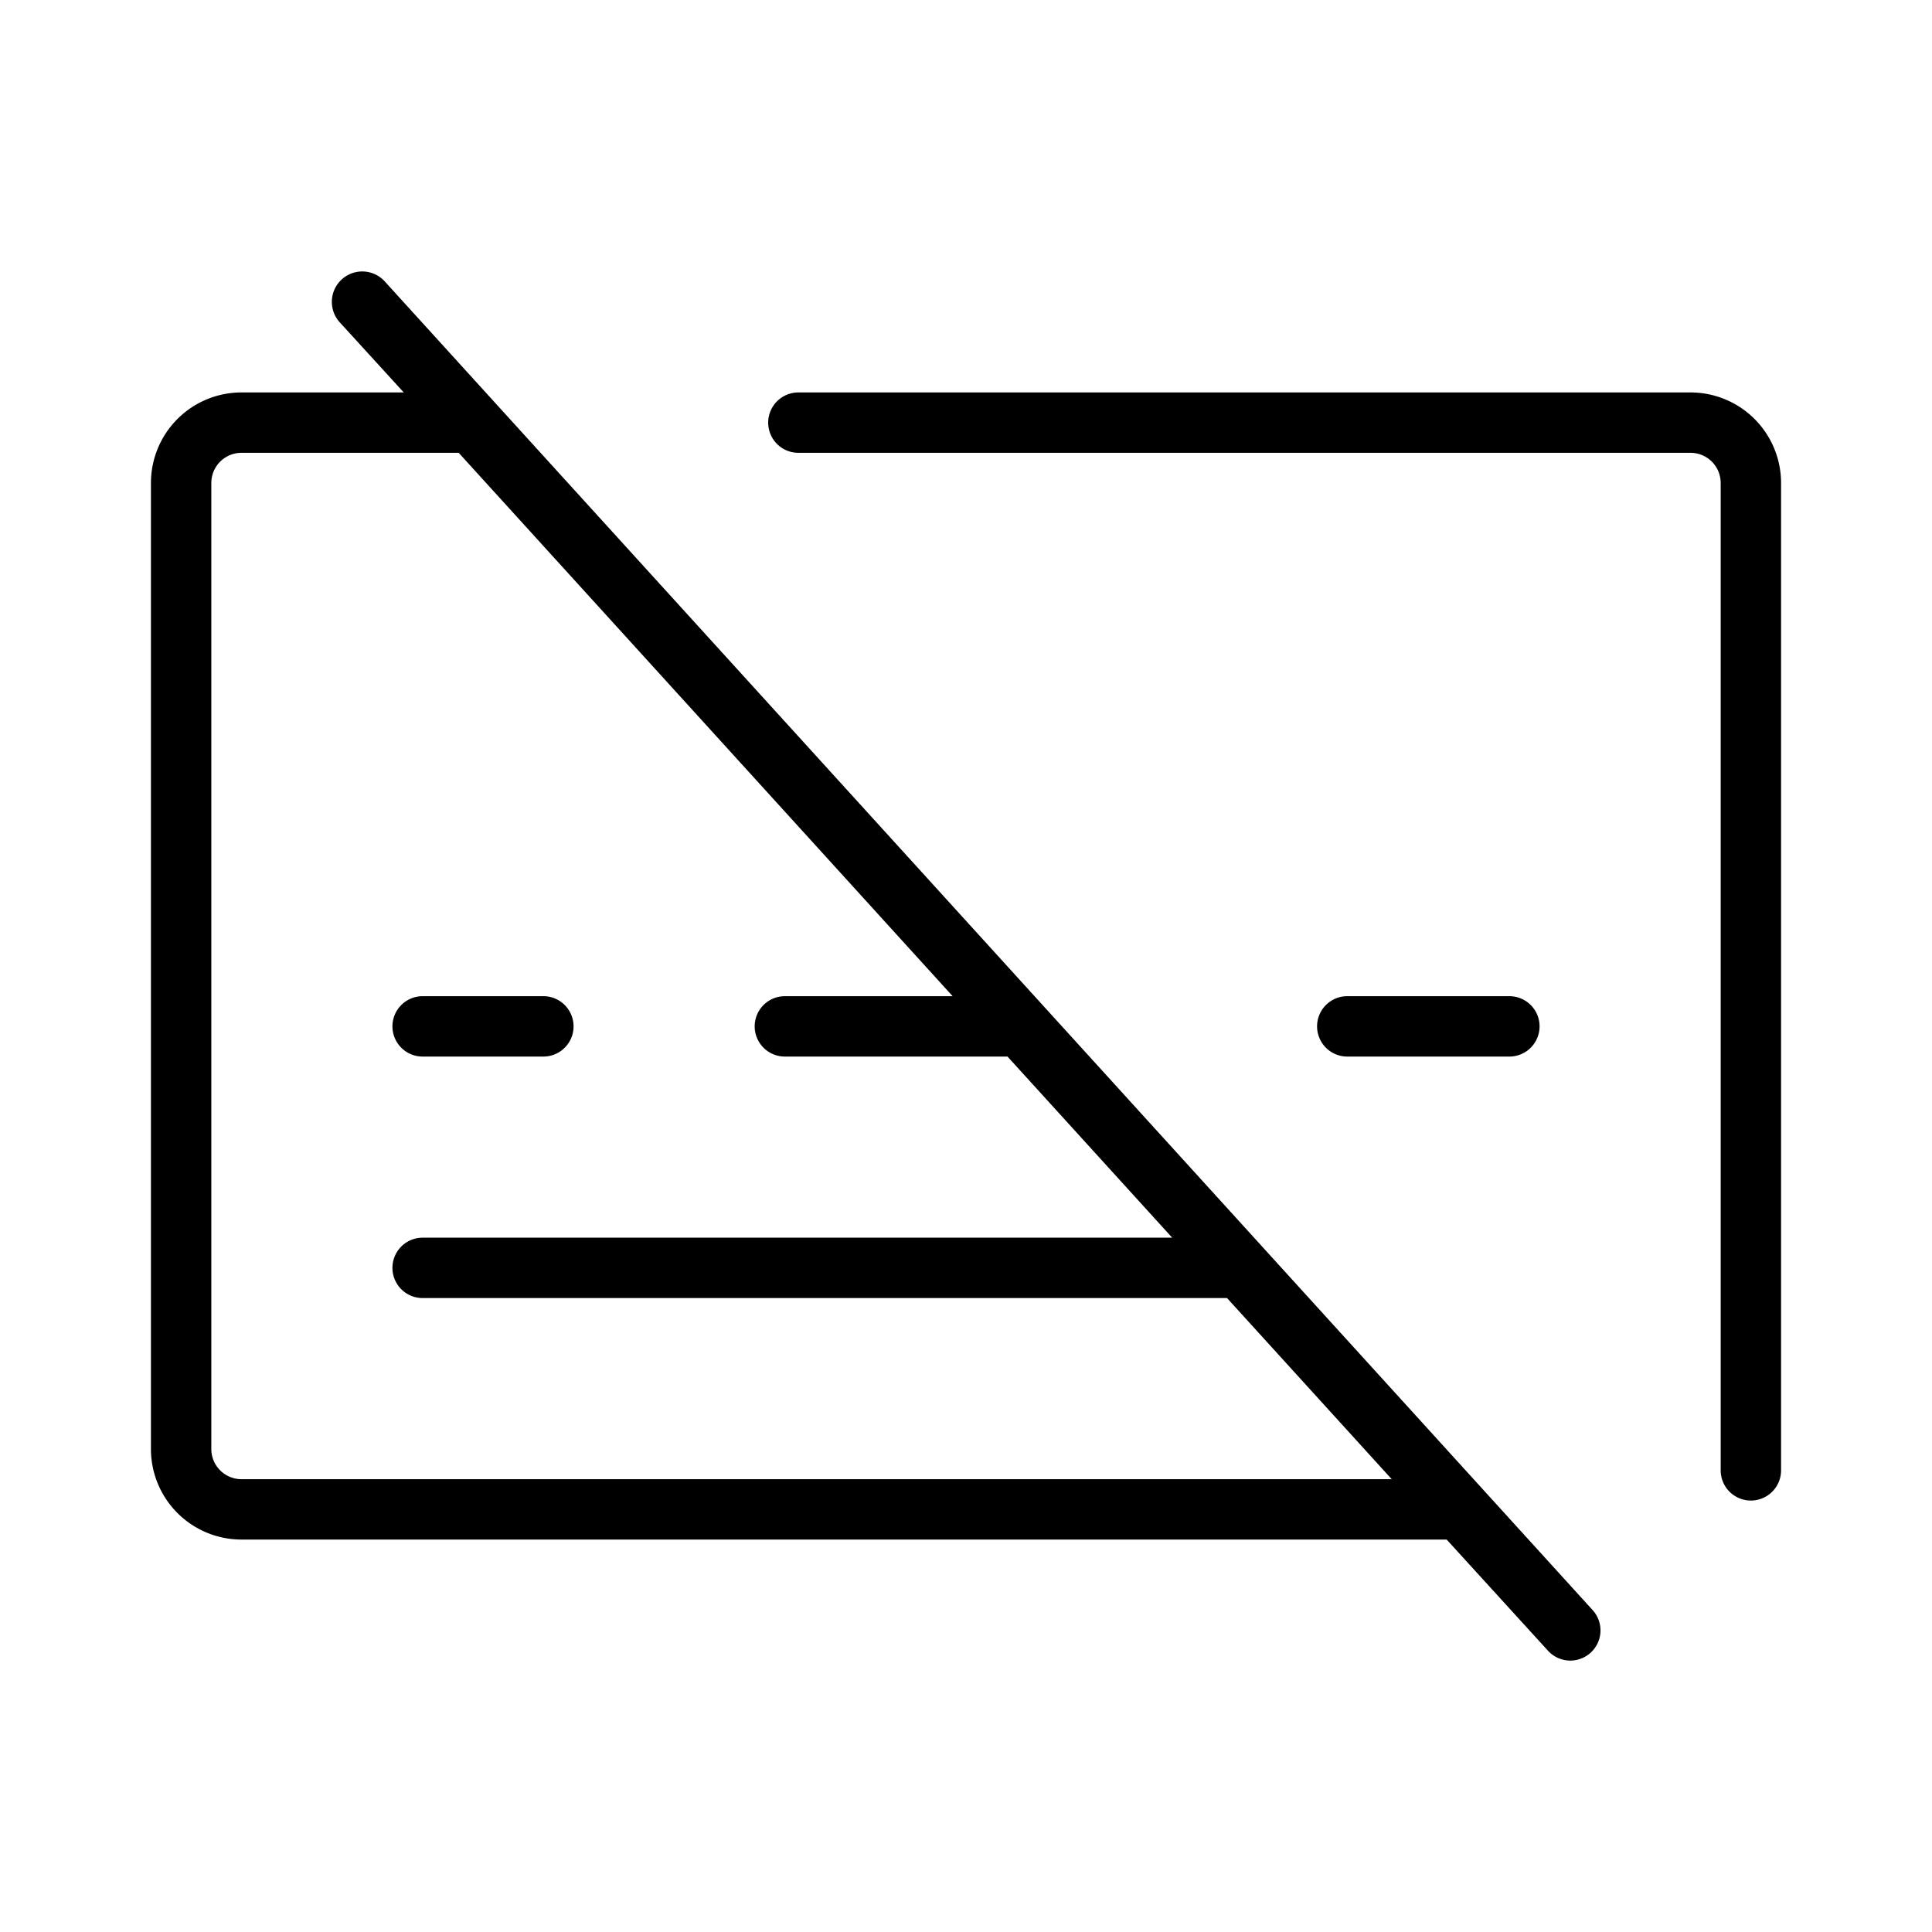<svg xmlns="http://www.w3.org/2000/svg" viewBox="0 0 256 256" fill="currentColor"><path d="M52,136a4,4,0,0,1,4-4H72a4,4,0,0,1,0,8H56A4,4,0,0,1,52,136Zm159,77.31a4,4,0,1,1-5.92,5.38L191.69,204H32a12,12,0,0,1-12-12V64A12,12,0,0,1,32,52H53.5L45,42.69A4,4,0,0,1,51,37.31ZM184.41,196l-21.82-24H56a4,4,0,0,1,0-8h99.32L133.5,140H104a4,4,0,0,1,0-8h22.23L60.78,60H32a4,4,0,0,0-4,4V192a4,4,0,0,0,4,4ZM200,140a4,4,0,0,0,0-8H178.52a4,4,0,1,0,0,8Zm24-88H105.79a4,4,0,0,0,0,8H224a4,4,0,0,1,4,4V194.83a4,4,0,1,0,8,0V64A12,12,0,0,0,224,52Z"/></svg>